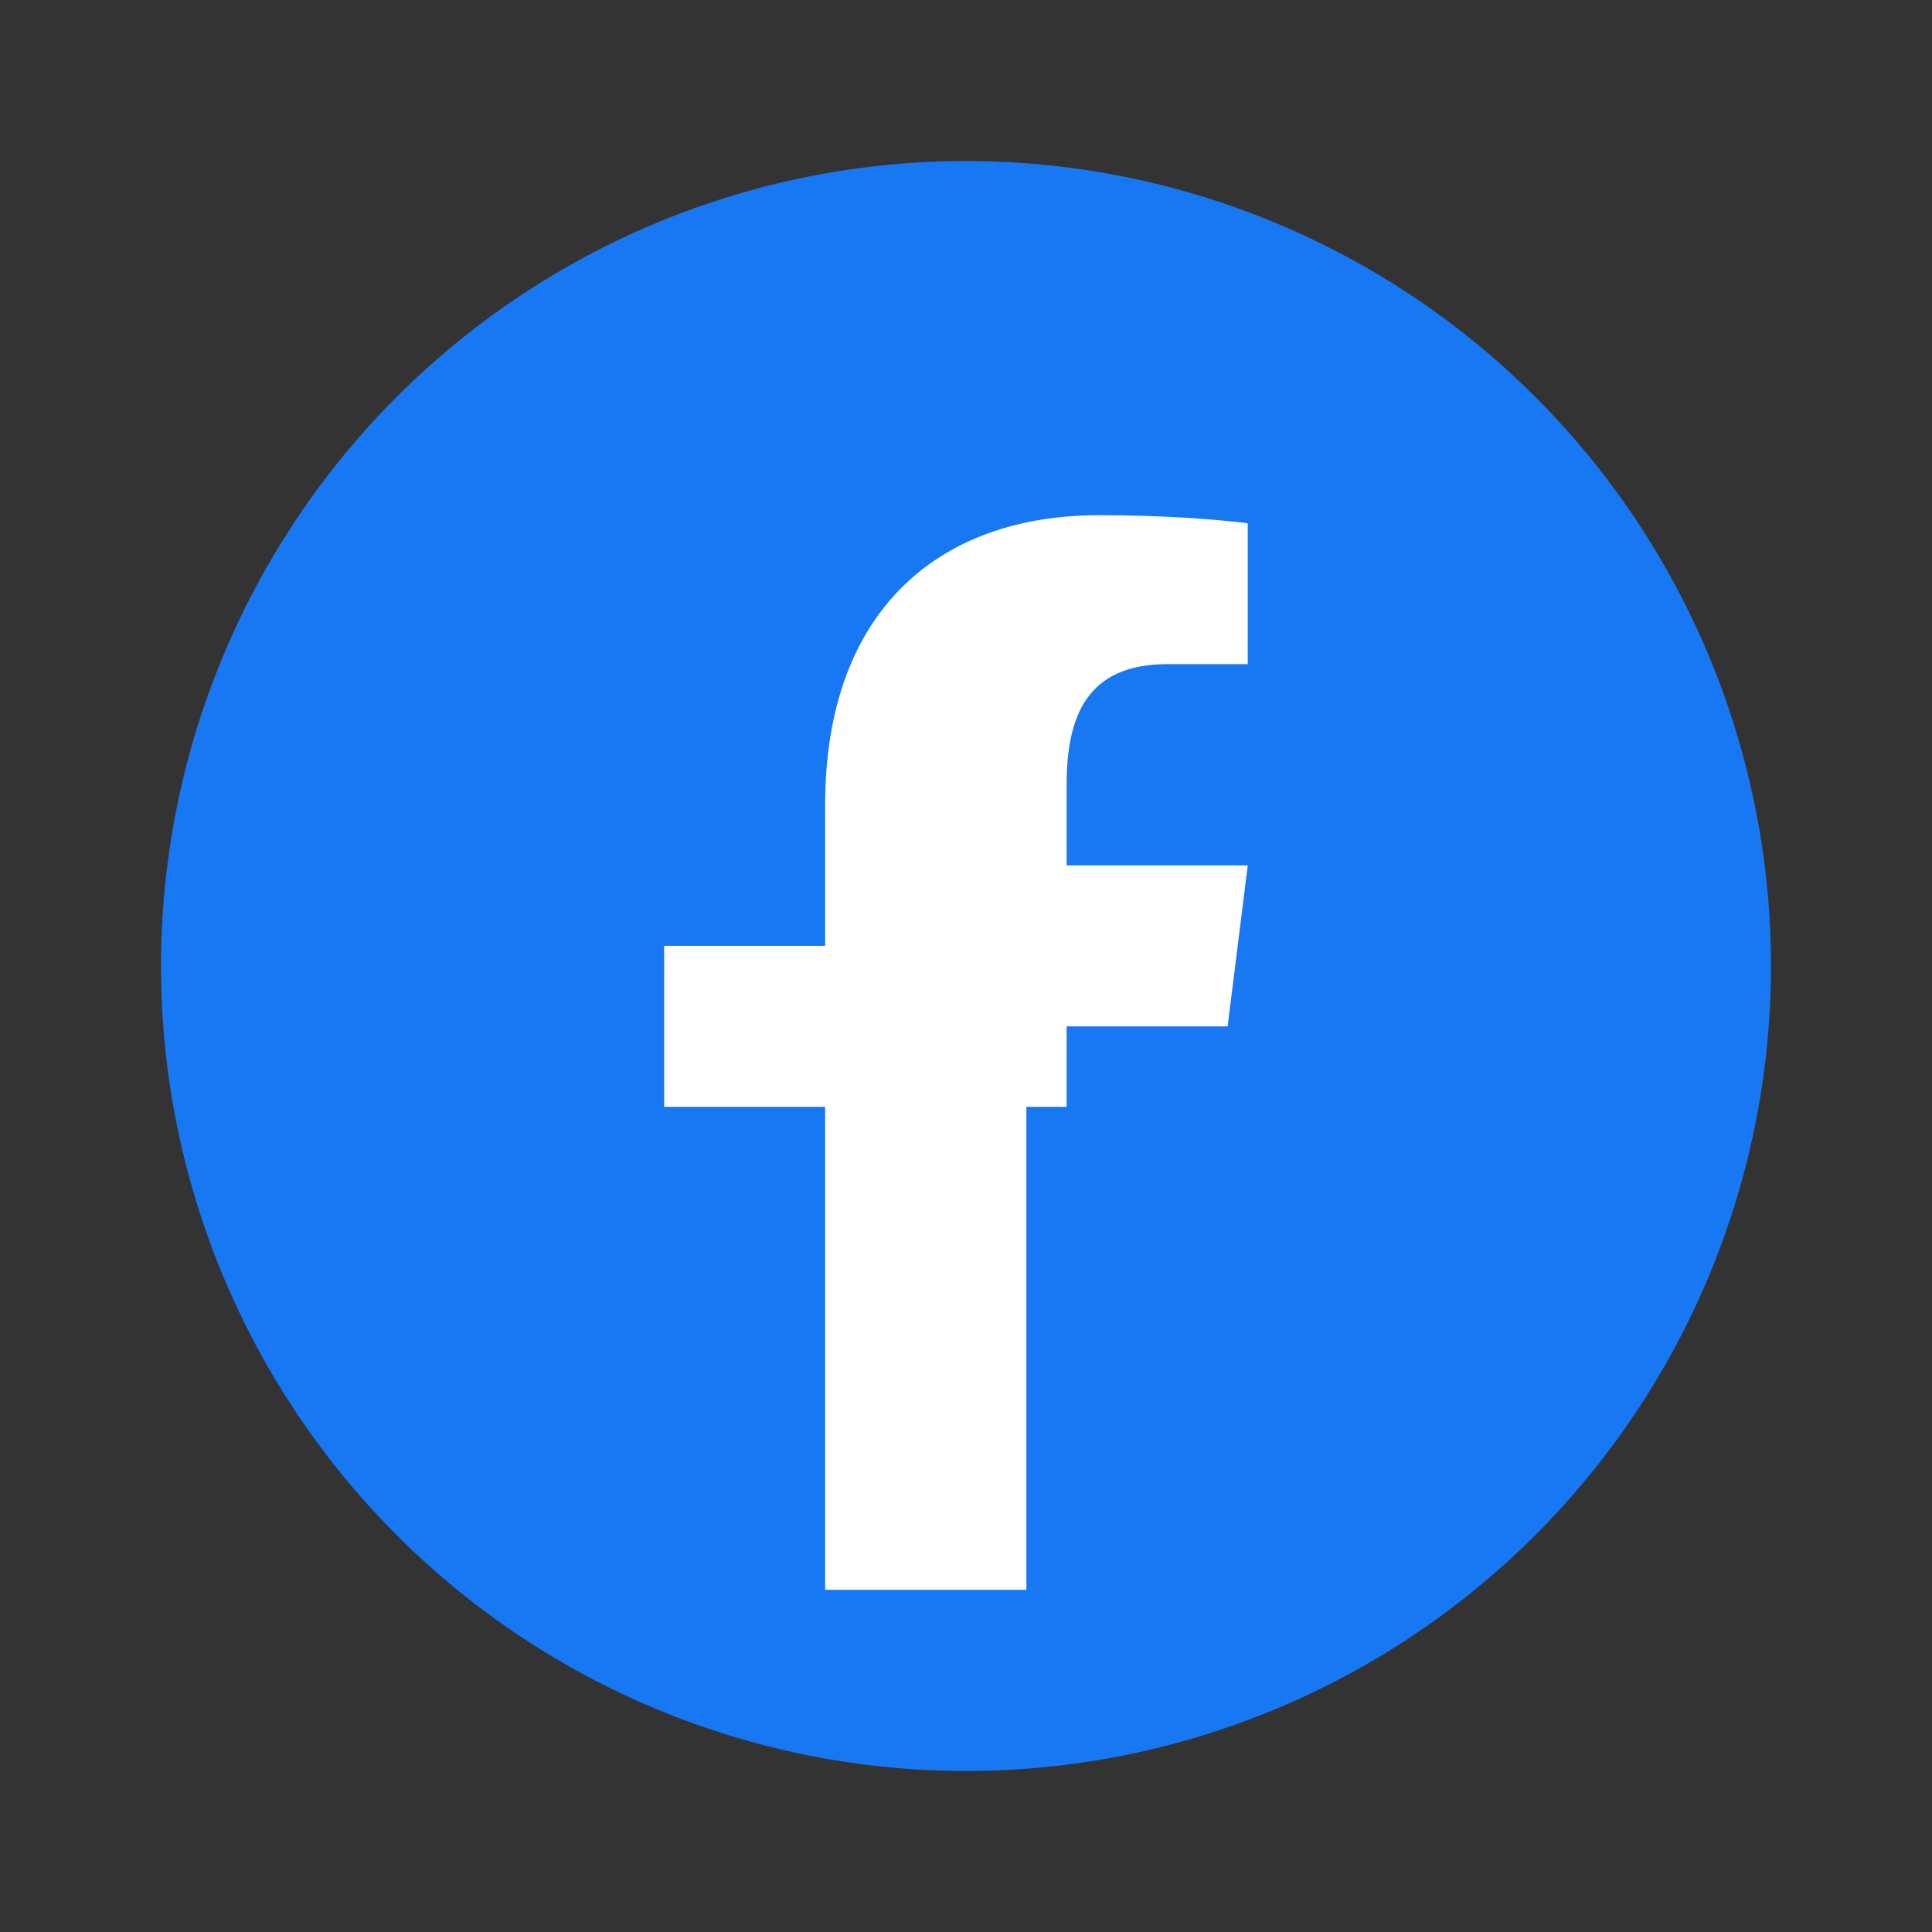 <svg xmlns="http://www.w3.org/2000/svg" viewBox="0 0 48 48">
  <rect x="0" y="0" width="48" height="48" fill="#333333" stroke="none"/>
  <circle cx="24" cy="24" r="20" fill="#1877F2"/>
  <path fill="white" d="M26.5,25.5h4l0.5-4h-4.5v-2c0-1.7,0.5-3,2.5-3h2V13c-0.8-0.1-2.1-0.2-3.7-0.2c-4,0-6.8,2.4-6.8,7.2v3.5h-4v4h4v12h5v-12H26.5z"/>
</svg>

